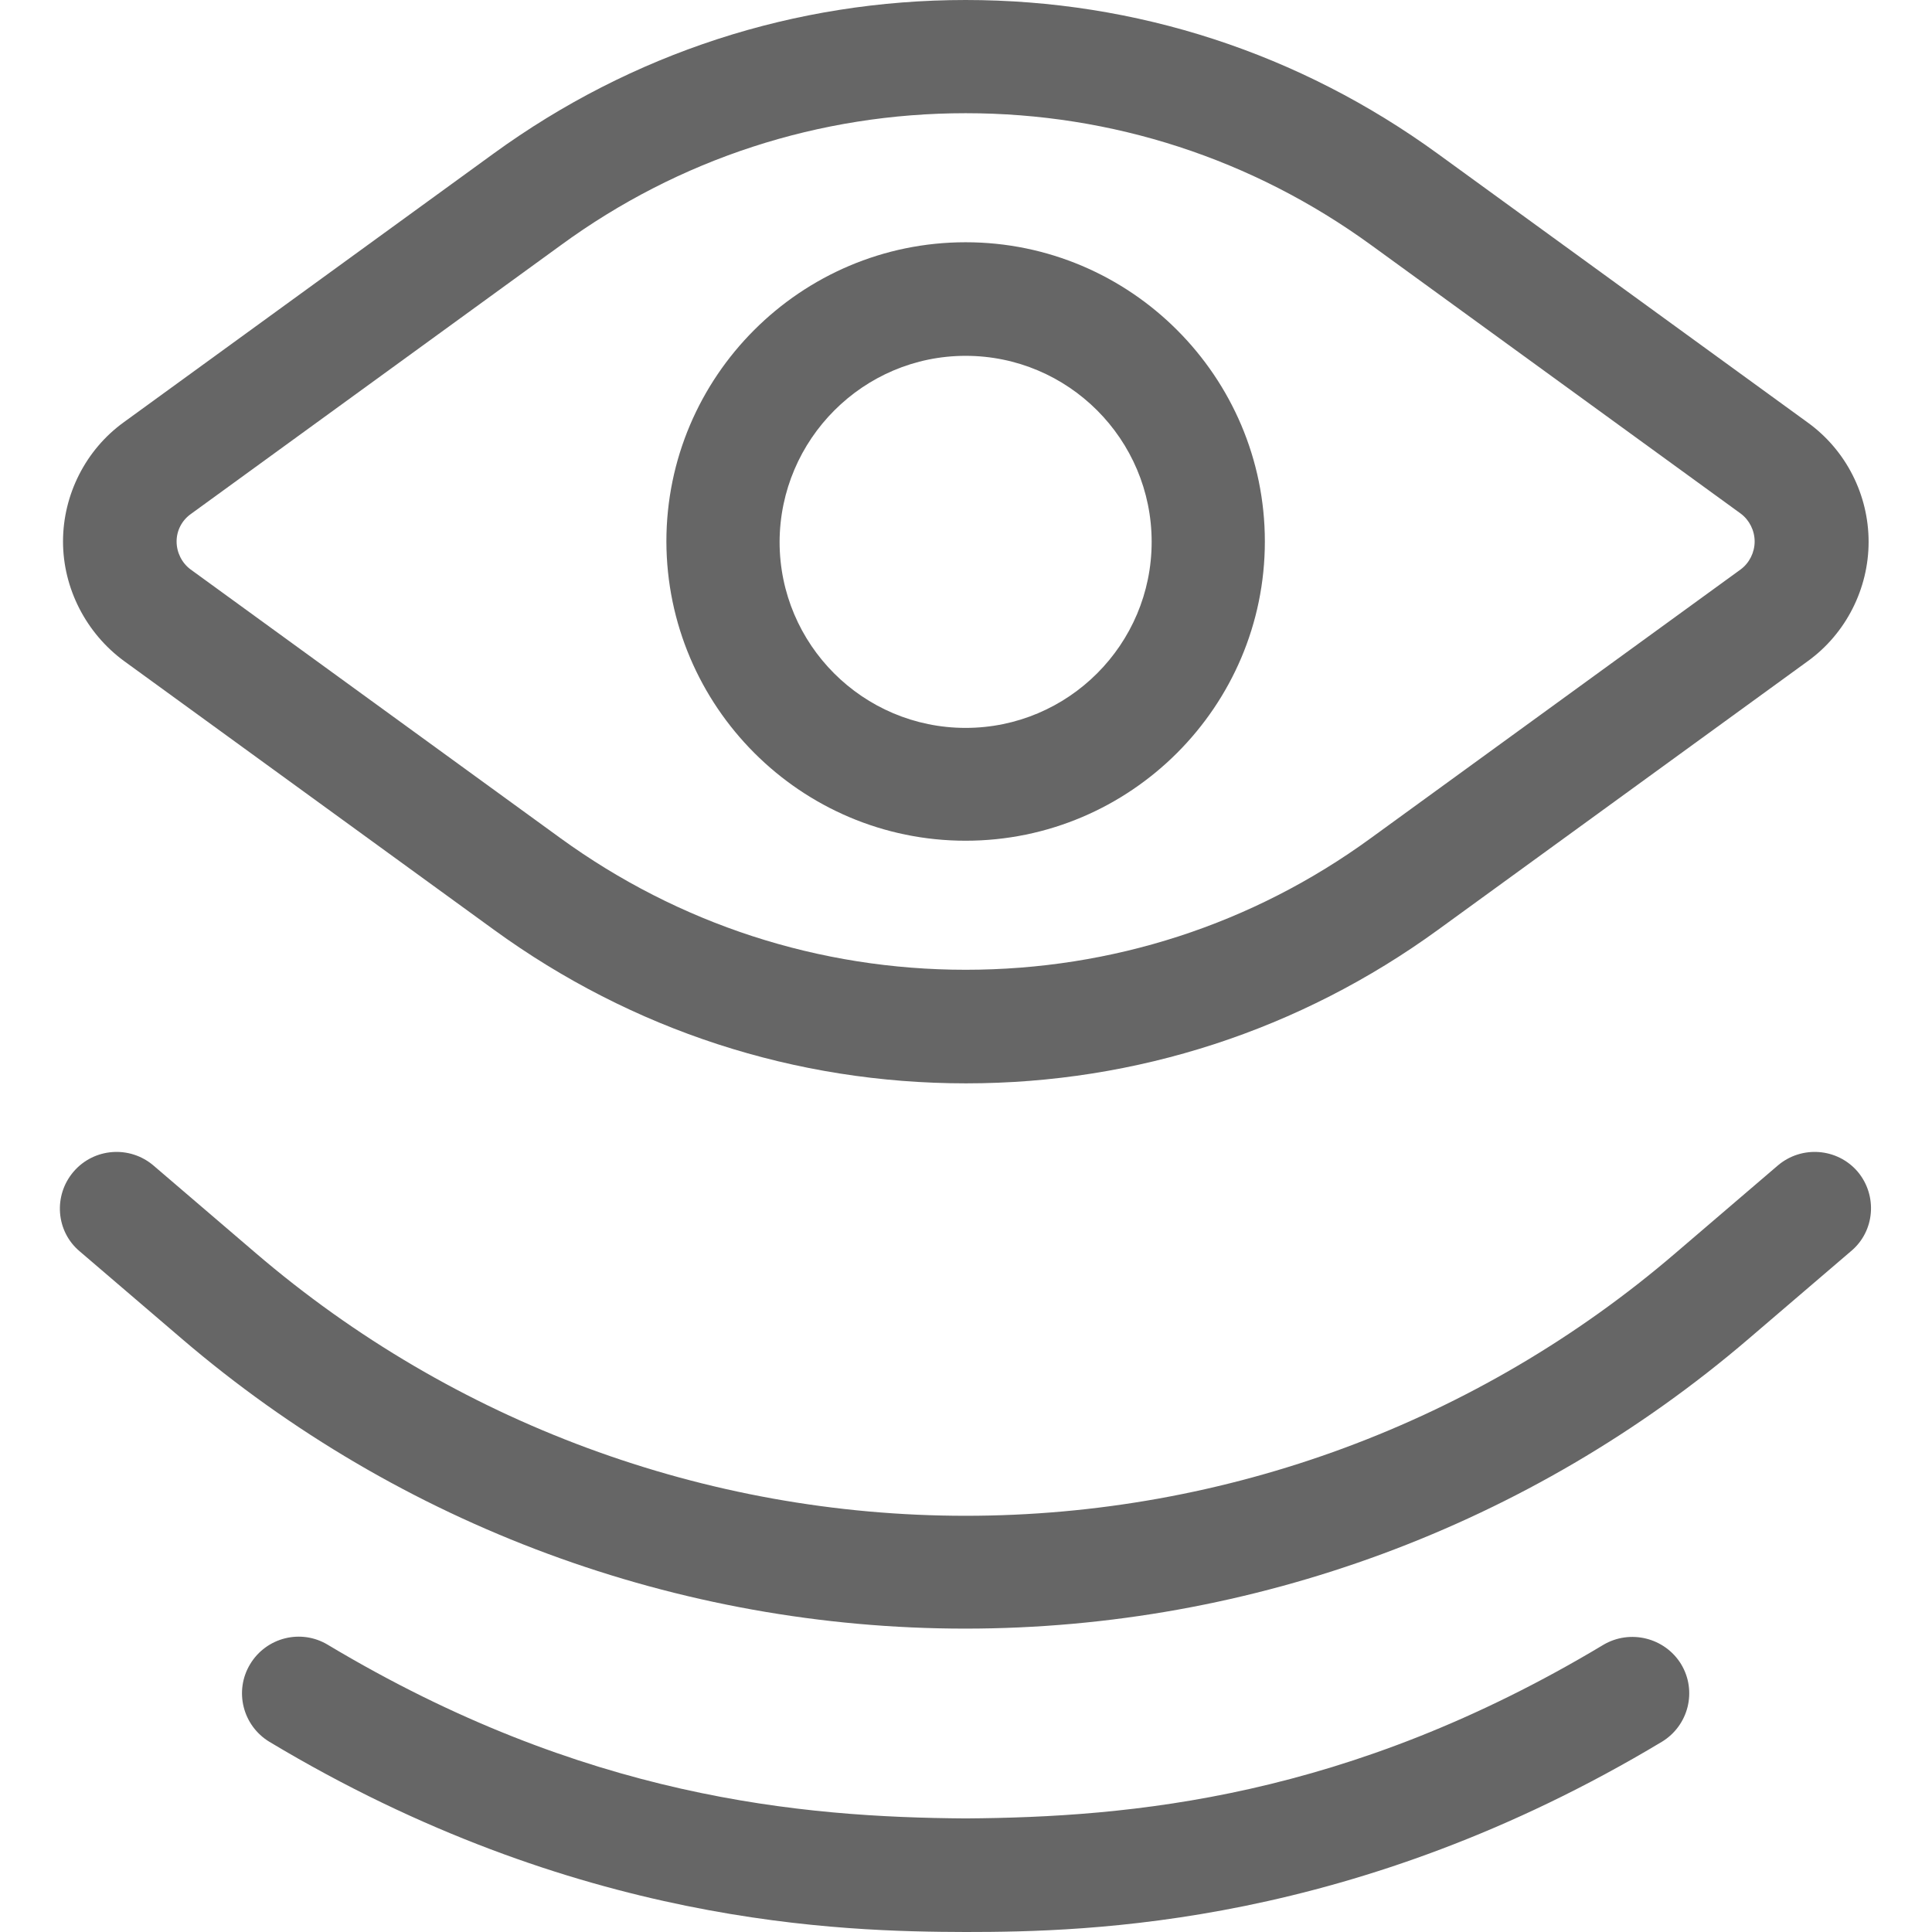 <?xml version="1.0" encoding="utf-8"?>
<!-- Generator: Adobe Illustrator 25.2.1, SVG Export Plug-In . SVG Version: 6.00 Build 0)  -->
<svg version="1.1" id="圖層_1" xmlns="http://www.w3.org/2000/svg" xmlns:xlink="http://www.w3.org/1999/xlink" x="0px" y="0px"
	 viewBox="0 0 512 512" style="enable-background:new 0 0 512 512;" xml:space="preserve">
<style type="text/css">
	.st0{fill:#666666;}
</style>
<path class="st0" d="M492.3,310.5c-5.4-6.3-14.9-7-21.2-1.6L444,332.1c-52.3,44.9-119.1,69.6-188.1,69.6
	c-68.9,0-135.7-24.7-188.1-69.6l-27.1-23.2c-6.3-5.4-15.8-4.7-21.2,1.6c-5.4,6.3-4.7,15.8,1.6,21.1l27.1,23.2
	c57.8,49.5,131.5,76.8,207.6,76.8c76.1,0,149.8-27.3,207.6-76.8l27.1-23.2C496.9,326.3,497.6,316.8,492.3,310.5z"/>
<path class="st0" d="M32.9,175.2l98,71.2c36.6,26.6,79.8,40.7,125.1,40.7c45.2,0,88.5-14.1,125.1-40.7l98-71.2
	c10.1-7.3,16.1-19.2,16.1-31.6c0-12.5-6-24.3-16.1-31.6l-98-71.2C344.4,14.1,301.2,0,255.9,0c-45.2,0-88.5,14.1-125.1,40.7l-98,71.2
	c-10.1,7.3-16.1,19.2-16.1,31.6S22.8,167.8,32.9,175.2z M50.6,136.2l98-71.2C179.9,42.1,217.1,30,255.9,30
	c38.9,0,76,12.1,107.4,34.9l98,71.2c2.3,1.7,3.7,4.5,3.7,7.4c0,2.9-1.4,5.7-3.7,7.4l-98,71.2c-31.4,22.9-68.6,34.9-107.4,34.9
	c-38.8,0-76-12.1-107.4-34.9l-98-71.2c-2.3-1.7-3.7-4.5-3.7-7.4C46.8,140.6,48.2,137.9,50.6,136.2z"/>
<path class="st0" d="M255.9,222.8c43.7,0,79.3-35.6,79.3-79.3c0-43.7-35.6-79.3-79.3-79.3s-79.3,35.6-79.3,79.3
	C176.7,187.2,212.2,222.8,255.9,222.8z M255.9,94.3c27.2,0,49.3,22.1,49.3,49.3c0,27.2-22.1,49.3-49.3,49.3s-49.3-22.1-49.3-49.3
	C206.7,116.4,228.8,94.3,255.9,94.3z"/>
<path class="st0" d="M424.9,435.9c-67.8,40.7-125.4,45.7-169,46c-43.6-0.3-101.2-5.4-169-46c-7.1-4.3-16.3-2-20.6,5.1
	c-4.3,7.1-2,16.3,5.1,20.6c81.3,48.8,151.8,50.3,184.5,50.4c32.6,0,103.2-1.6,184.5-50.4c7.1-4.3,9.4-13.5,5.1-20.6
	C441.2,434,432,431.7,424.9,435.9z"/>
</svg>
